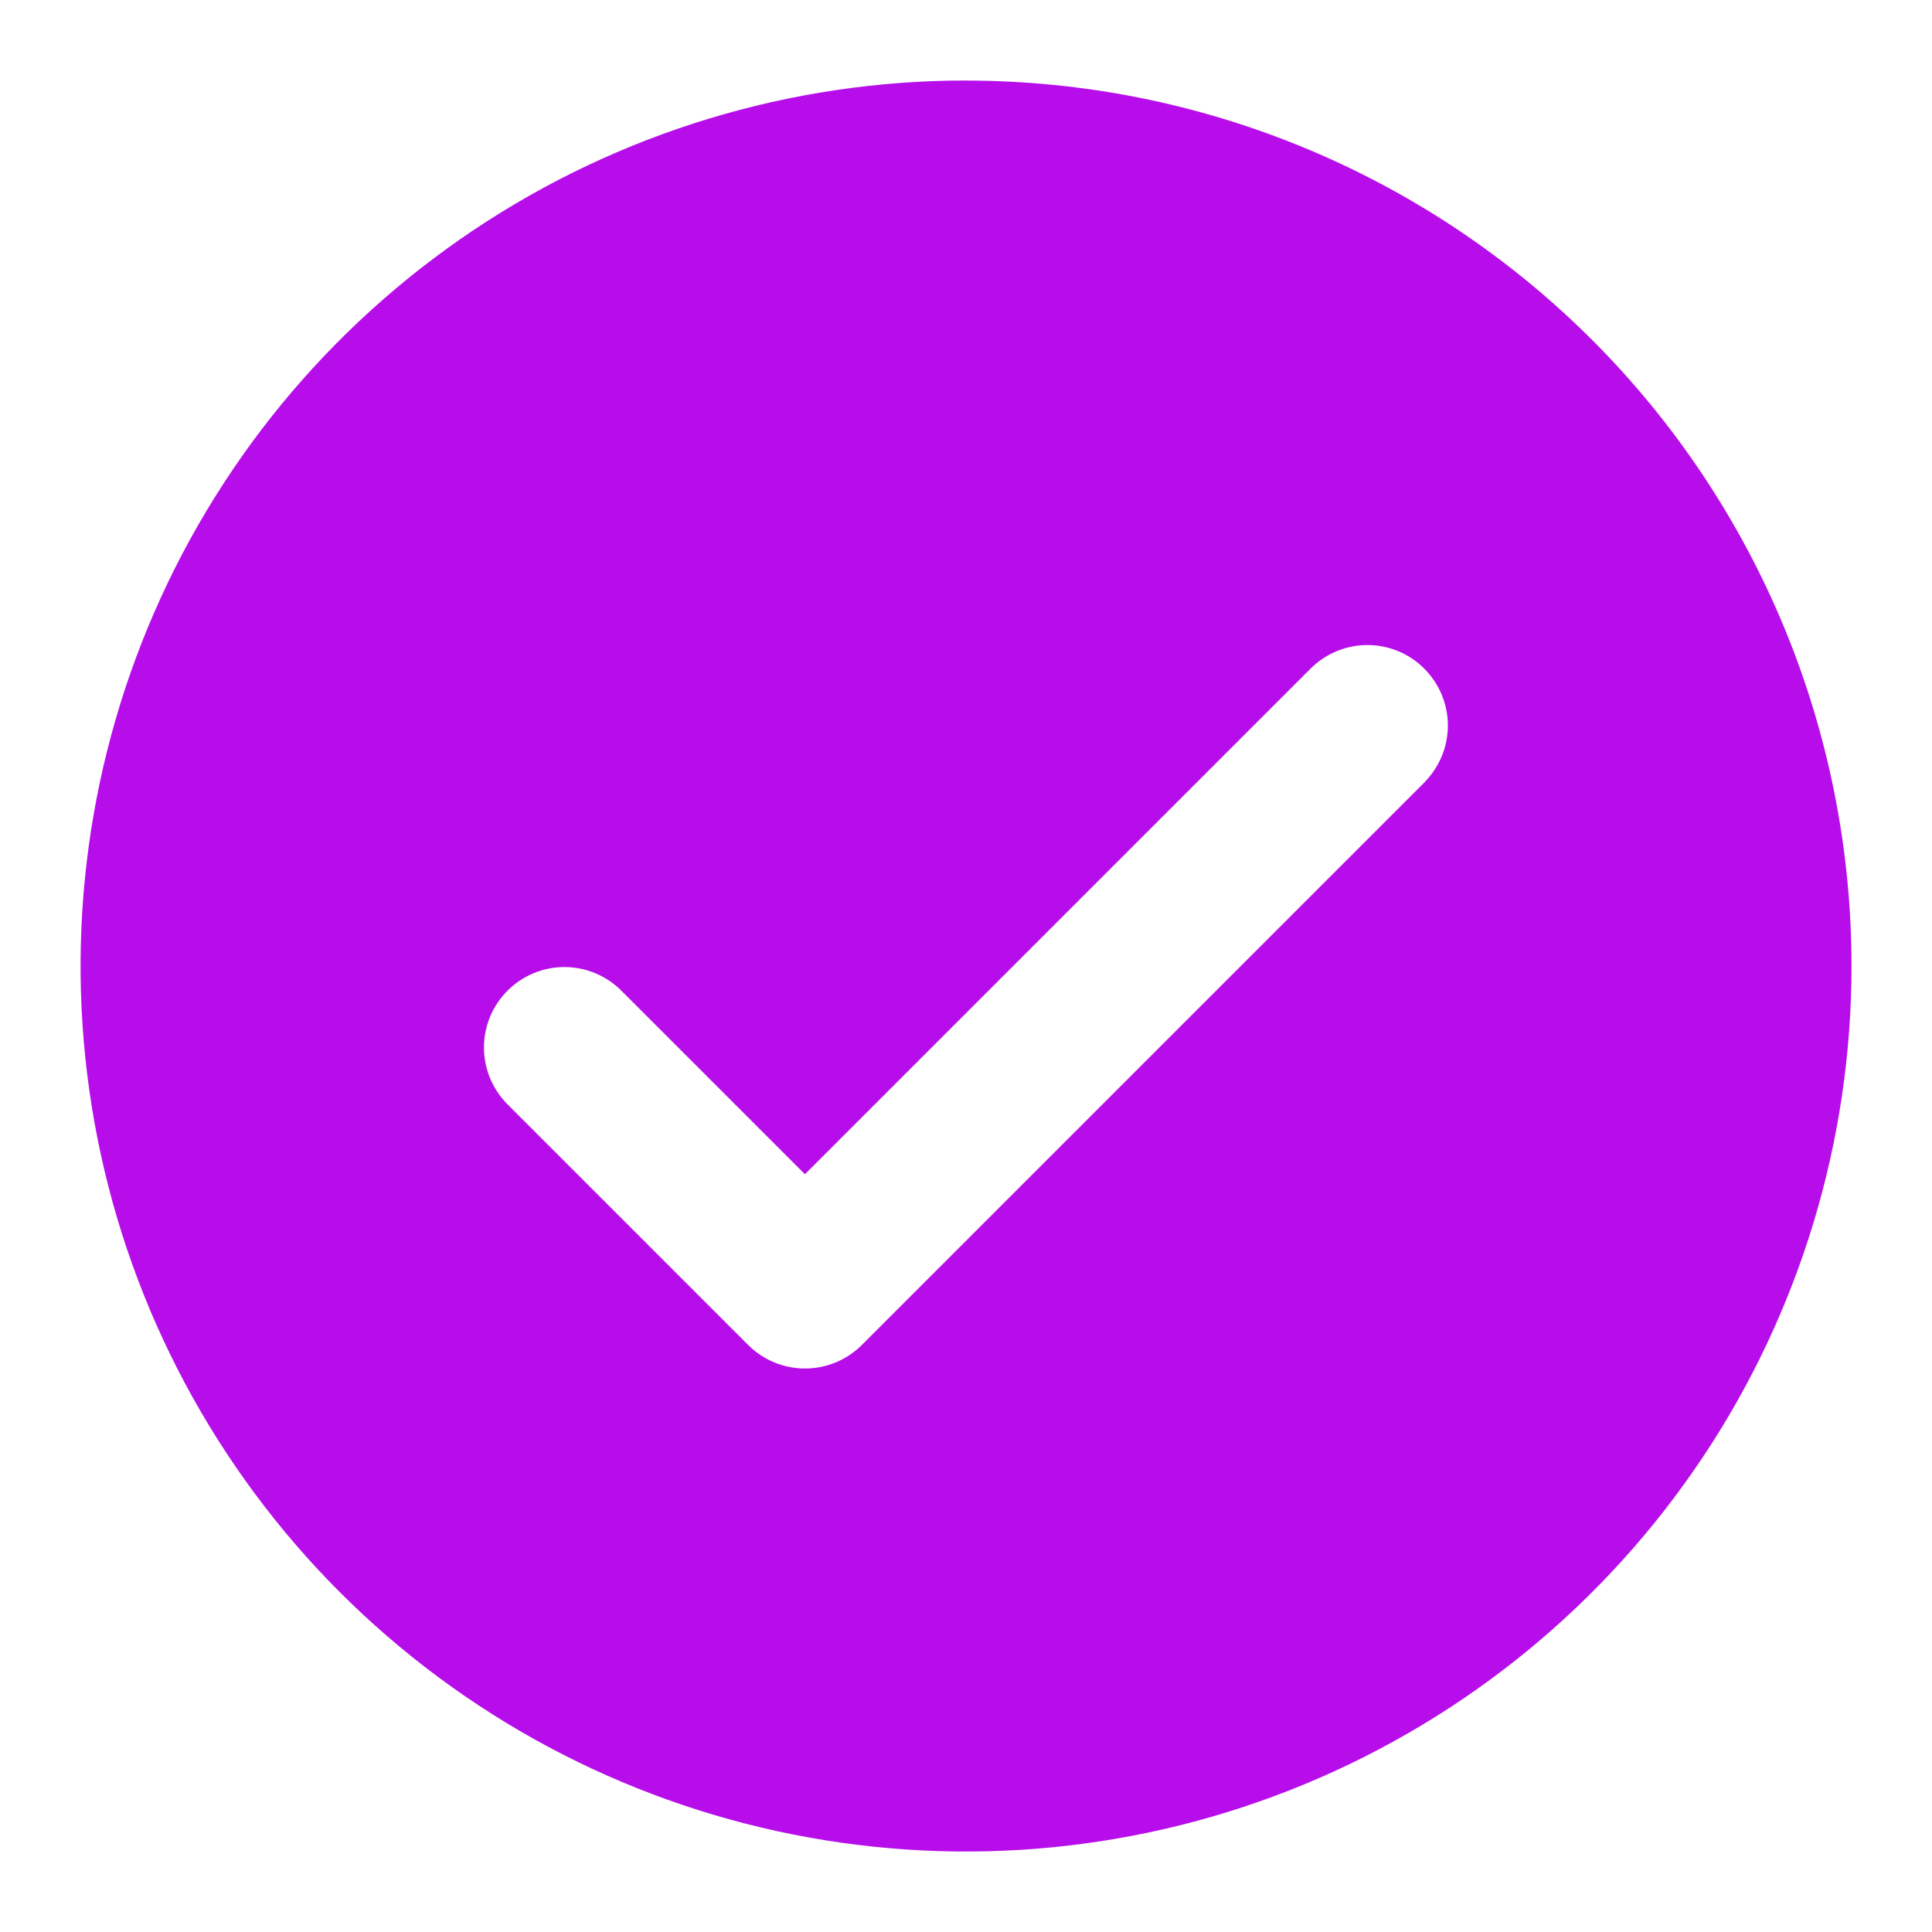 <svg fill="none" height="24" viewBox="0 0 24 24" width="24" xmlns="http://www.w3.org/2000/svg"><path d="m12 1c-2.176 0-4.302.645-6.111 1.854-1.809 1.209-3.219 2.927-4.051 4.937s-1.05 4.222-.626 6.356c.424 2.134 1.472 4.094 3.01 5.632s3.498 2.586 5.632 3.01c2.134.424 4.345.207 6.355-.626 2.01-.833 3.728-2.243 4.937-4.051 1.209-1.809 1.854-3.936 1.854-6.111 0-2.917-1.159-5.715-3.222-7.778s-4.861-3.222-7.778-3.222zm5.707 8.707-7 7c-.188.188-.442.293-.707.293-.265 0-.519-.105-.707-.293l-3-3c-.182-.189-.283-.441-.281-.703s.107-.513.293-.698c.185-.185.436-.291.698-.293.262-.002.515.099.703.281l2.293 2.293 6.293-6.293c.189-.182.441-.283.703-.281.262.002.513.107.698.293s.291.436.293.698-.099.515-.281.703z" fill="#b70dea"/></svg>